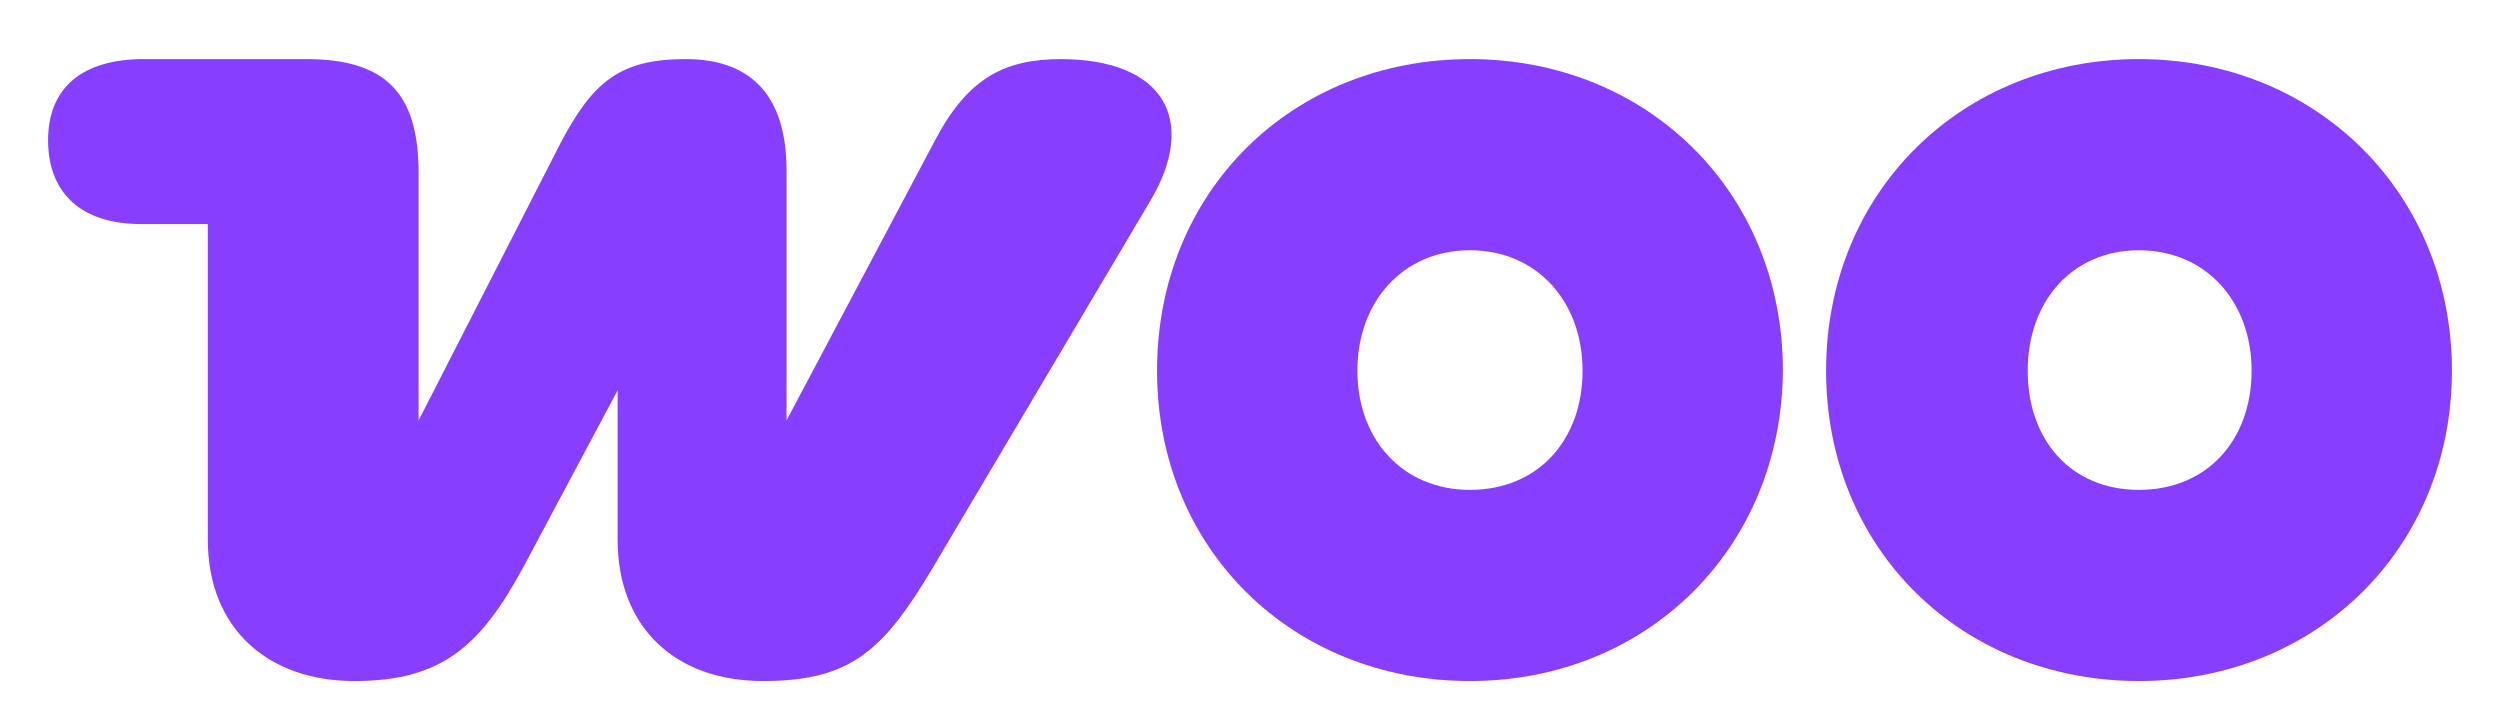 <svg width="39" height="11" viewBox="0 0 39 11" fill="none" xmlns="http://www.w3.org/2000/svg">
<path fill-rule="evenodd" clip-rule="evenodd" d="M16.559 0.922C15.681 0.922 15.109 1.208 14.598 2.168L12.27 6.559V2.658C12.27 1.494 11.718 0.922 10.697 0.922C9.676 0.922 9.247 1.269 8.736 2.249L6.53 6.559V2.699C6.53 1.453 6.02 0.922 4.774 0.922H2.241C1.281 0.922 0.75 1.371 0.75 2.188C0.75 3.005 1.261 3.495 2.2 3.495H3.242V8.418C3.242 9.807 4.181 10.624 5.529 10.624C6.877 10.624 7.49 10.093 8.164 8.847L9.635 6.089V8.418C9.635 9.786 10.534 10.624 11.902 10.624C13.27 10.624 13.781 10.154 14.557 8.847L17.948 3.128C18.683 1.882 18.172 0.922 16.538 0.922C16.538 0.922 16.538 0.922 16.559 0.922Z" fill="#873EFF"/>
<path fill-rule="evenodd" clip-rule="evenodd" d="M22.931 0.922C20.154 0.922 18.05 2.985 18.05 5.783C18.05 8.581 20.174 10.624 22.931 10.624C25.689 10.624 27.793 8.561 27.813 5.783C27.813 2.985 25.689 0.922 22.931 0.922ZM22.931 7.642C21.89 7.642 21.175 6.865 21.175 5.783C21.175 4.7 21.89 3.904 22.931 3.904C23.973 3.904 24.688 4.7 24.688 5.783C24.688 6.865 23.994 7.642 22.931 7.642Z" fill="#873EFF"/>
<path fill-rule="evenodd" clip-rule="evenodd" d="M33.368 0.922C30.611 0.922 28.487 2.985 28.487 5.783C28.487 8.581 30.611 10.624 33.368 10.624C36.126 10.624 38.25 8.561 38.25 5.783C38.25 3.005 36.126 0.922 33.368 0.922ZM33.368 7.642C32.306 7.642 31.632 6.865 31.632 5.783C31.632 4.7 32.327 3.904 33.368 3.904C34.41 3.904 35.125 4.7 35.125 5.783C35.125 6.865 34.431 7.642 33.368 7.642Z" fill="#873EFF"/>
</svg>
